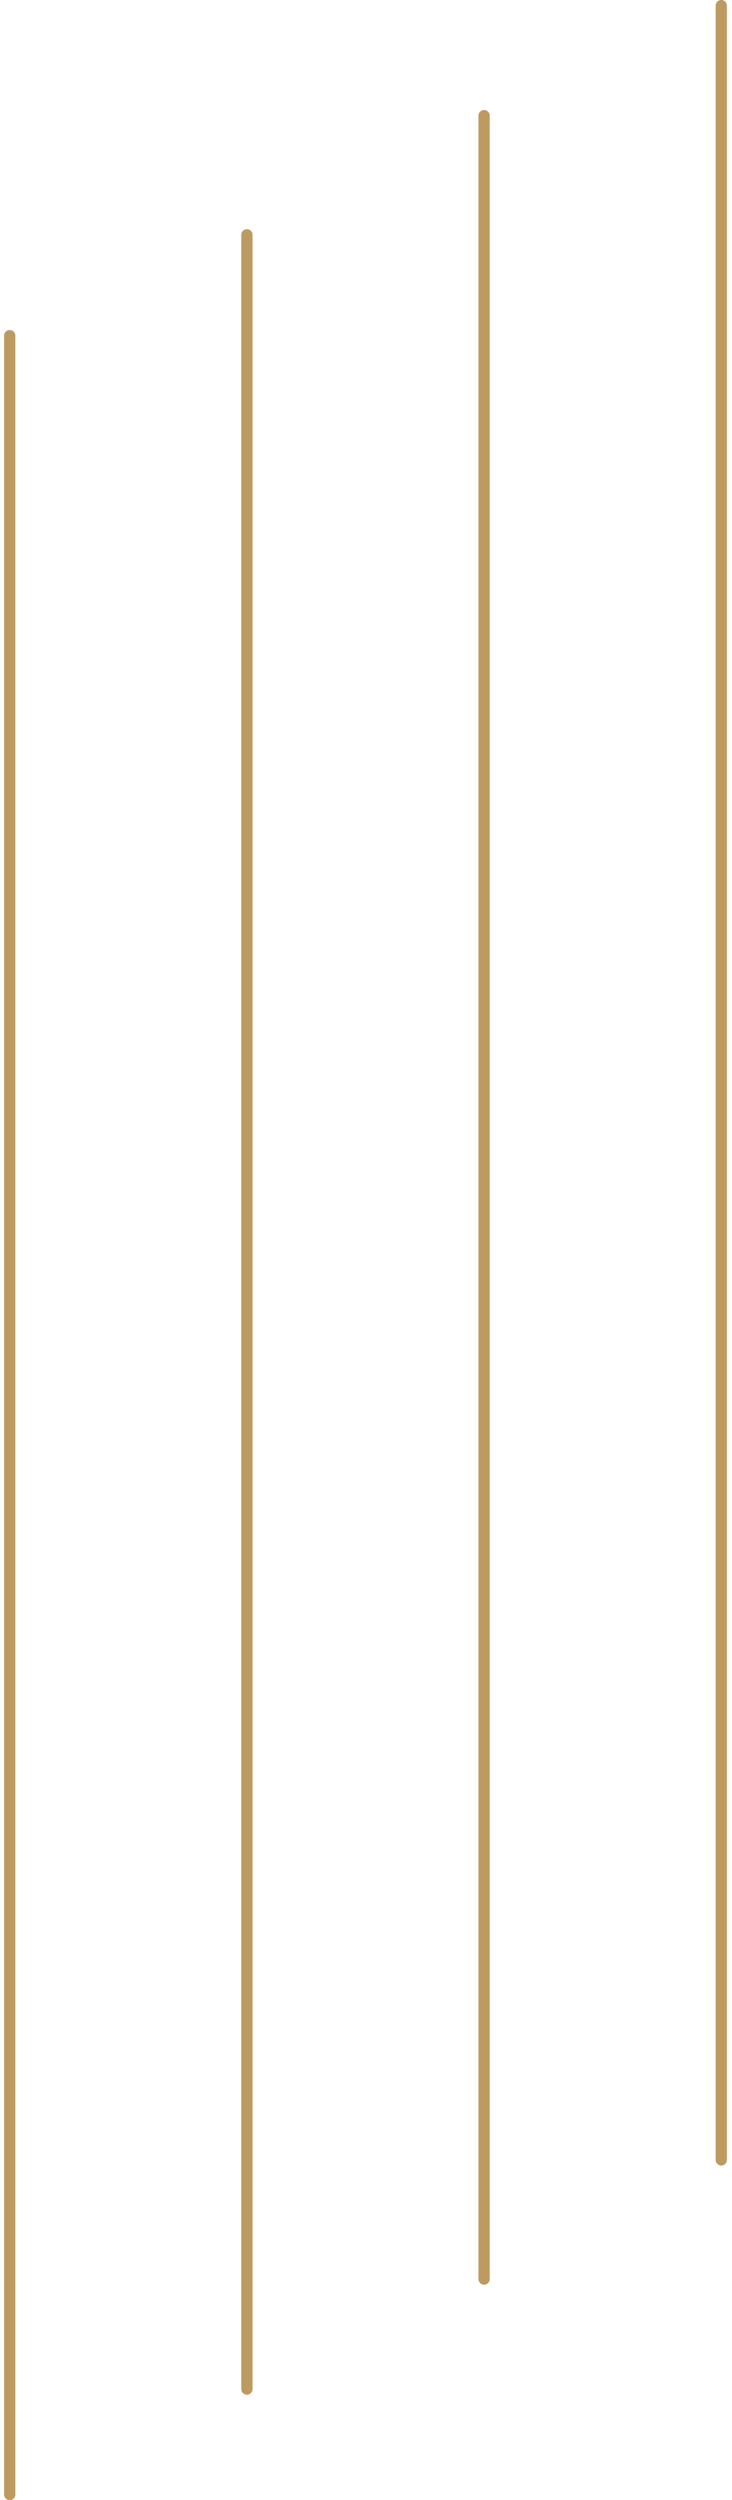 <?xml version="1.0" encoding="utf-8"?>
<svg width="65px" height="222px" viewbox="0 0 65 222" version="1.1" xmlns:xlink="http://www.w3.org/1999/xlink" xmlns="http://www.w3.org/2000/svg">
  <g id="Group-11" transform="translate(0.5 0.5)">
    <path d="M0.363 191.289L0.363 0L0.363 191.289Z" transform="translate(63.185 0)" id="Fill-1" fill="#071D49" fill-rule="evenodd" stroke="none" />
    <path d="M0.363 191.289L0.363 0" transform="translate(63.185 0)" id="Stroke-2" fill="none" fill-rule="evenodd" stroke="#BD9B60" stroke-width="1" stroke-linecap="round" />
    <path d="M0.363 192.103L0.363 0L0.363 192.103Z" transform="translate(42.124 9.768)" id="Fill-4" fill="#071D49" fill-rule="evenodd" stroke="none" />
    <path d="M0.363 192.103L0.363 0" transform="translate(42.123 9.768)" id="Stroke-5" fill="none" fill-rule="evenodd" stroke="#BD9B60" stroke-width="1" stroke-linecap="round" />
    <path d="M0.363 191.289L0.363 0L0.363 191.289Z" transform="translate(21.062 20.35)" id="Fill-6" fill="#071D49" fill-rule="evenodd" stroke="none" />
    <path d="M0.363 191.289L0.363 0" transform="translate(21.062 20.35)" id="Stroke-7" fill="none" fill-rule="evenodd" stroke="#BD9B60" stroke-width="1" stroke-linecap="round" />
    <path d="M0.363 191.696L0.363 0L0.363 191.696Z" transform="translate(0 29.304)" id="Fill-8" fill="#071D49" fill-rule="evenodd" stroke="none" />
    <path d="M0.363 191.696L0.363 0" transform="translate(0 29.304)" id="Stroke-9" fill="none" fill-rule="evenodd" stroke="#BD9B60" stroke-width="1" stroke-linecap="round" />
  </g>
</svg>